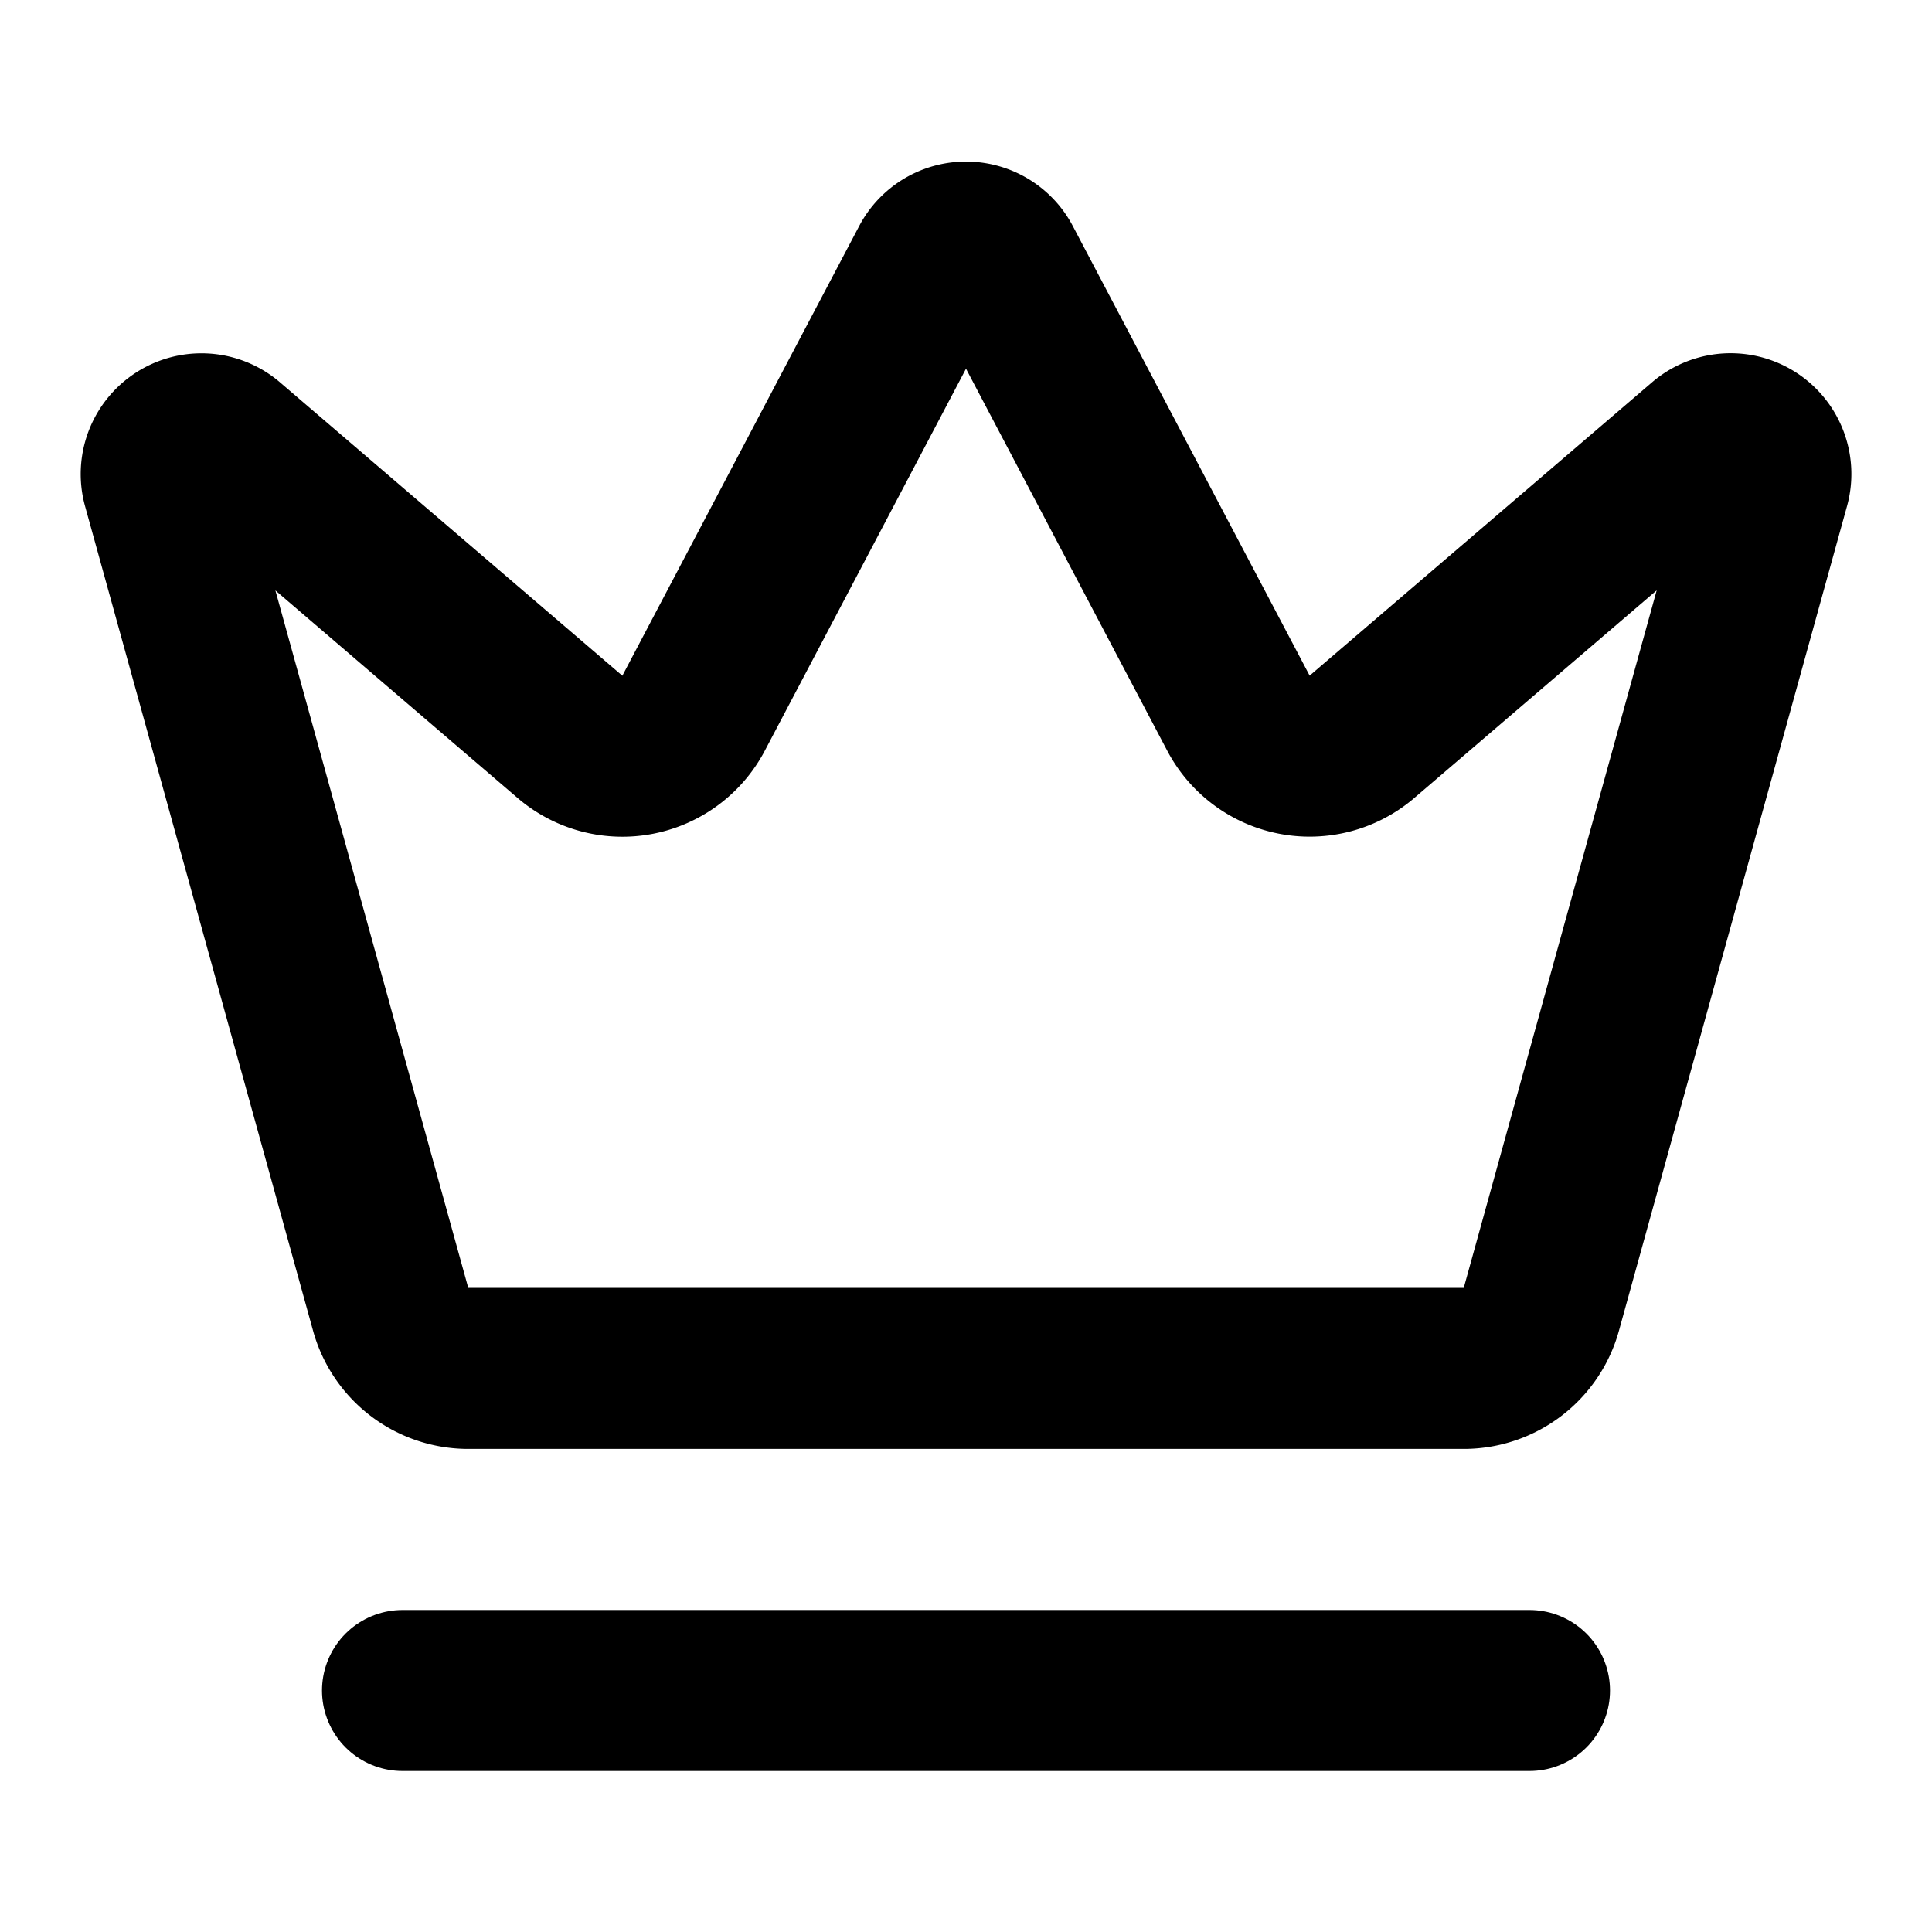 <svg xmlns:xlink="http://www.w3.org/1999/xlink"  xmlns="http://www.w3.org/2000/svg" width="24" height="24" viewBox="0 0 24 24" fill="none" stroke="currentColor" stroke-width="2" stroke-linecap="round" stroke-linejoin="round" class="lucide lucide-crown mr-2.5 h-5 w-5" data-lov-id="src/components/header/DesktopNavigation.tsx:67:12" data-lov-name="Crown" data-component-path="src/components/header/DesktopNavigation.tsx" data-component-line="67" data-component-file="DesktopNavigation.tsx" data-component-name="Crown" data-component-content="%7B%22className%22%3A%22mr-2.5%20h-5%20w-5%22%7D"><path d="M11.562 3.266a.5.5 0 0 1 .876 0L15.39 8.87a1 1 0 0 0 1.516.294L21.183 5.5a.5.5 0 0 1 .798.519l-2.834 10.246a1 1 0 0 1-.956.734H5.81a1 1 0 0 1-.957-.734L2.02 6.02a.5.5 0 0 1 .798-.519l4.276 3.664a1 1 0 0 0 1.516-.294z"></path><path d="M5 21h14"></path></svg>